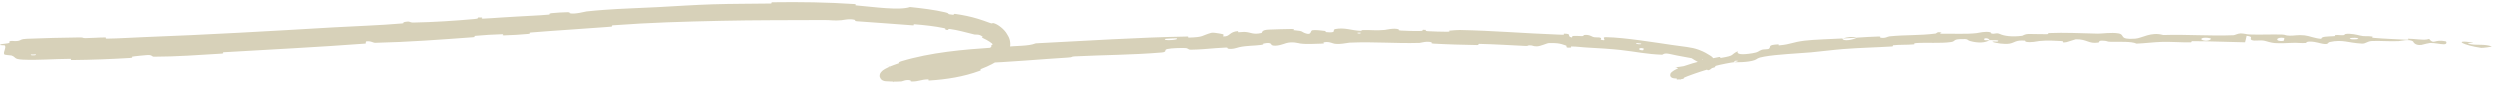 <?xml version="1.0" encoding="utf-8"?>
<svg xmlns="http://www.w3.org/2000/svg" fill="none" height="100%" overflow="visible" preserveAspectRatio="none" style="display: block;" viewBox="0 0 293 10" width="100%">
<path d="M3.149 4.545C5.001 4.463 7.445 4.413 9.309 4.388C9.893 4.38 9.601 4.472 10.009 4.47C10.79 4.465 11.539 4.391 12.308 4.39C12.564 4.39 12.252 4.531 12.521 4.528C14.029 4.51 15.405 4.405 16.914 4.349C24.314 4.073 31.605 3.65 39.095 3.209C41.575 3.063 44.576 2.974 47.126 2.749C47.423 2.722 47.238 2.624 47.294 2.611C48.174 2.411 47.893 2.654 48.48 2.644C50.782 2.603 53.35 2.435 55.565 2.237C56.503 2.153 55.544 2 56.502 2.057C56.568 2.06 56.337 2.194 56.597 2.188C57.187 2.175 58.305 2.076 58.753 2.054C59.627 2.011 59.773 2 60.607 1.942C61.742 1.865 63.081 1.829 64.307 1.716C64.564 1.692 64.215 1.596 64.624 1.546C65.032 1.497 66.127 1.43 66.501 1.432C66.874 1.434 66.722 1.539 66.79 1.556C67.351 1.7 68.586 1.358 68.75 1.34C69.45 1.265 70.131 1.206 70.802 1.156C72.974 0.994 74.937 0.954 77.094 0.836C79.222 0.719 81.477 0.57 83.513 0.506C85.927 0.432 87.968 0.449 90.31 0.412C90.56 0.409 90.266 0.27 90.571 0.265C93.784 0.219 96.979 0.264 100.172 0.478C100.496 0.5 100.074 0.609 100.396 0.638C102.355 0.807 105.428 1.252 106.638 0.824C107.966 0.959 109.575 1.158 110.741 1.438C111.51 1.623 110.733 1.64 111.684 1.732C111.898 1.755 111.644 1.592 111.96 1.635C112.82 1.757 113.736 1.936 114.631 2.213C115.116 2.367 115.594 2.528 116.063 2.707C116.329 2.81 116.303 2.684 116.386 2.701C116.964 2.81 117.738 3.494 117.993 3.954C118.053 4.047 118.094 4.124 118.122 4.172C118.432 4.648 118.503 5.381 118.242 5.869C118 6.359 117.646 6.642 117.313 6.877C116.617 7.354 115.891 7.732 115.05 8.054C114.677 8.194 115.17 8.163 114.809 8.3C112.929 8.993 110.906 9.307 109.008 9.427C108.586 9.452 108.962 9.295 108.76 9.301C107.871 9.319 107.69 9.559 106.835 9.55C106.657 9.547 106.753 9.439 106.72 9.429C106.203 9.271 105.766 9.533 105.635 9.541C104.989 9.584 104.424 9.56 103.903 9.524C103.784 9.512 103.678 9.53 103.43 9.409C103.309 9.364 103.077 9.087 103.11 8.852C103.127 8.637 103.2 8.554 103.246 8.484C103.441 8.242 103.592 8.172 103.754 8.071C104.072 7.889 104.391 7.757 104.741 7.629C104.928 7.562 105.129 7.491 105.348 7.413C105.536 7.347 105.078 7.355 105.592 7.187C109.107 6.126 112.894 5.809 116.425 5.572C116.979 5.538 116.593 5.672 116.629 5.681C117.207 5.821 117.545 5.537 117.725 5.512C119.126 5.326 120.464 5.446 121.397 5.079C127.376 4.781 133.316 4.385 139.232 4.279C139.308 4.277 139.18 4.411 139.332 4.407C141.139 4.355 140.775 4.183 141.955 3.851C142.05 3.824 142.21 3.828 142.384 3.846C142.755 3.883 143.207 3.984 143.264 3.995C143.568 4.049 143.273 4.259 143.374 4.267C144.195 4.324 144.027 3.715 145.128 3.643C145.163 3.642 145.025 3.765 145.119 3.77C145.407 3.787 145.7 3.724 145.979 3.748C146.627 3.802 146.877 4.088 147.852 3.867C147.975 3.838 147.774 3.495 148.758 3.469C149.155 3.457 150.9 3.388 151.387 3.398C151.877 3.406 151.545 3.529 151.58 3.533C152.9 3.646 152.4 3.722 153.066 3.927C153.73 4.132 153.534 3.611 153.801 3.546C154.069 3.482 155.036 3.587 155.273 3.627C155.511 3.666 155.217 3.743 155.428 3.764C156.826 3.902 156.036 3.494 156.496 3.405C157.581 3.194 158.428 3.578 159.42 3.613C159.689 3.622 159.469 3.534 159.708 3.525C160.656 3.491 161.226 3.613 162.303 3.506C162.479 3.488 163.353 3.258 163.916 3.435C163.995 3.46 163.767 3.555 164.171 3.581C164.774 3.618 165.861 3.651 166.508 3.628C166.987 3.611 166.441 3.443 167.043 3.501C167.311 3.528 166.813 3.614 167.316 3.655C167.814 3.696 169.094 3.715 169.581 3.722C170.067 3.729 169.803 3.602 169.843 3.595C170.082 3.553 171.014 3.515 171.098 3.517C175.055 3.597 178.719 3.91 182.542 4.051C182.736 4.058 182.929 4.065 183.122 4.072C183.441 4.084 183.236 3.945 183.284 3.945C184.375 3.952 183.5 4.244 184.25 4.402C184.156 4.136 184.601 4.209 185.368 4.233C185.738 4.245 185.544 4.13 185.579 4.122C186.136 4.008 186.502 4.235 186.598 4.283C186.948 4.459 187.356 4.316 187.593 4.436C187.831 4.555 187.253 4.652 187.985 4.713C188.197 4.638 187.675 4.348 188.235 4.358C190.35 4.383 194.238 5.021 195.912 5.262C196.712 5.373 197.248 5.445 197.7 5.506C198.211 5.578 198.612 5.658 199.118 5.84C199.804 6.098 200.093 6.306 200.29 6.422C200.482 6.55 200.589 6.574 200.783 6.805C200.888 6.929 201.038 7.295 200.854 7.67C200.639 8.073 200.436 8.145 200.319 8.203C200.196 8.249 200.13 8.227 200.09 8.186C200.011 8.103 200.023 7.937 199.929 7.938C199.751 7.935 199.647 8.097 199.448 8.128C199.254 8.154 199.603 7.937 199.189 8.087C199.174 8.092 199.159 8.098 199.143 8.104C198.707 8.283 197.625 8.718 197.485 8.833C197.177 9.093 197.82 9.26 196.521 9.324C196.444 9.323 196.686 9.197 196.394 9.195C196.319 9.193 196.244 9.188 196.158 9.174C196.102 9.164 196.048 9.153 195.977 9.123C195.914 9.094 195.786 9.029 195.749 8.858C195.739 8.534 195.881 8.512 195.947 8.429C196.102 8.297 196.257 8.214 196.411 8.134C196.721 7.978 197.038 7.856 197.358 7.745C198.698 7.287 200.094 6.94 201.461 6.686C201.75 6.633 201.522 6.817 201.689 6.788C203.423 6.506 202.757 6.426 203.666 6.005C203.513 6.364 204.07 6.453 205.379 6.243C206.172 6.119 206.008 6.002 206.509 5.827C206.661 5.774 207.232 5.791 207.325 5.711C207.63 5.451 207.071 5.277 208.447 5.195C208.508 5.192 208.332 5.334 208.54 5.315C209.884 5.196 210.017 4.952 211.467 4.77C212.603 4.628 214.64 4.583 215.938 4.507C215.94 4.871 217.154 4.696 217.635 4.412C218.475 4.364 219.388 4.291 220.2 4.278C220.48 4.274 220.303 4.39 220.339 4.399C220.895 4.545 221.242 4.282 221.423 4.263C223.396 4.064 224.996 4.179 226.879 3.929C226.949 3.92 227.033 3.664 227.555 3.83C227.587 3.842 226.968 3.978 227.855 3.957C228.306 3.946 228.989 3.962 229.683 3.961C230.329 3.966 231.043 3.954 231.631 3.887C231.921 3.854 232.674 3.635 233.285 3.786C233.364 3.807 233.278 3.881 233.394 3.919C233.767 4.042 233.967 3.784 234.413 3.994C234.869 4.205 235.768 4.356 237.017 4.193C237.056 4.188 237.344 3.982 237.733 3.982C238.357 3.981 239.241 4.015 239.889 4.009C240.2 4.006 240 3.882 240.054 3.879C242.145 3.794 243.635 3.899 245.874 3.943C246.286 3.951 247.465 3.778 248.261 3.913C249.134 4.062 248.237 4.678 250.242 4.533C251.051 4.476 252.078 3.694 253.531 4.106C256.352 4.016 258.958 4.242 261.788 4.128C261.916 4.123 262.321 3.908 262.619 3.915C263.061 3.924 263.301 4.029 263.621 4.04C264.951 4.086 266.168 4.016 267.446 4.049C267.935 4.062 267.764 4.164 268.342 4.18C268.91 4.195 269.315 4.063 270.094 4.144C270.672 4.206 271.283 4.502 272.057 4.552C272.087 4.272 272.641 4.289 273.598 4.237C273.781 4.227 273.587 4.125 273.674 4.115C274.019 4.073 274.361 4.162 274.7 4.116C274.783 4.105 274.789 4.009 274.856 3.995C275.419 3.868 276.372 4.11 276.527 4.152C277.124 4.312 277.441 4.197 277.908 4.269C278.375 4.34 277.674 4.387 278.217 4.439C279.375 4.548 280.838 4.589 281.993 4.655C282.478 4.681 282.154 4.536 282.224 4.537C283.021 4.552 283.89 4.706 284.418 4.627C284.516 4.614 284.607 4.594 284.689 4.565C285.284 5.289 285.272 4.556 286.626 4.843C286.732 4.866 286.833 5.191 286.416 5.189C285.999 5.187 285.384 5.022 284.803 5.034C284.744 5.035 284.564 5.074 284.368 5.119C284.14 5.185 283.839 5.262 283.772 5.267C282.967 5.346 282.83 4.876 282.805 4.848C282.34 4.543 281.361 4.809 281.102 4.82C279.962 4.867 278.97 4.766 278.012 4.805C277.391 4.831 277.293 5.133 276.813 5.109C275.175 5.031 274.594 4.591 273.055 4.925C272.724 4.996 273.03 5.335 271.859 5.049C271.79 5.031 270.896 4.773 270.39 4.915C270.326 4.933 270.326 5.03 270.242 5.036C269.682 5.079 269.293 4.995 268.678 5.021C268.072 5.048 267.308 5.091 266.615 5.048C266.194 5.022 265.649 4.834 265.444 4.787C264.866 4.651 264.258 4.853 263.901 4.694C263.542 4.534 264.251 4.307 263.304 4.196C263.266 4.447 263.183 4.705 263.125 4.958C261.066 4.926 259.04 4.826 256.968 4.824C256.712 4.824 256.973 4.961 256.698 4.965C255.539 4.979 254.526 4.877 253.322 4.911C252.391 4.938 251.37 5.079 250.396 5.113C249.802 4.824 248.355 4.921 247.307 4.895C246.94 4.887 246.965 4.809 246.703 4.785C245.714 4.693 246.178 4.948 245.907 4.988C244.75 5.162 244.645 4.585 243.279 4.605C243.208 4.606 242.322 4.917 242.2 4.937C241.424 5.066 242.07 4.831 241.585 4.811C240.707 4.775 240.077 4.705 239.047 4.804C238.749 4.833 238.011 5.031 237.427 4.889C237.35 4.87 237.391 4.768 237.329 4.763C236.206 4.676 236.168 4.996 235.531 5.112C234.903 5.228 233.882 5.022 233.686 4.961C233.158 4.804 234.088 4.885 234.118 4.868C234.454 4.671 233.724 4.715 233.179 4.707C233.092 4.395 232.31 4.427 232.598 4.701C232.63 4.731 233.066 4.695 233.179 4.707C232.682 5.022 231.852 5.075 230.893 4.807C230.469 4.686 230.82 4.529 229.699 4.59C229.652 4.594 229.598 4.597 229.541 4.602C228.942 4.646 229.164 4.855 228.644 4.93C227.426 5.103 225.824 4.961 224.565 5.048C224.111 5.079 224.559 5.178 224.249 5.203C223.421 5.272 222.681 5.219 221.857 5.308C221.782 5.317 221.973 5.43 221.713 5.446C219.75 5.566 218.045 5.594 216 5.75C215.014 5.824 213.257 6.046 212.239 6.136C210.471 6.286 208.286 6.368 206.794 6.631C205.818 6.804 206.06 6.894 205.652 7.043C204.877 7.327 203.417 7.297 203.216 7.293C203.208 7.292 204.04 7.106 203.581 7.128C203.297 7.047 203.225 7.291 203.216 7.293C203.091 7.282 201.428 7.602 201.115 7.709C200.944 7.763 201.069 7.853 200.98 7.879C199.893 8.197 198.82 8.534 197.795 8.926C197.52 9.032 197.249 9.15 197.032 9.268C196.93 9.321 196.82 9.399 196.832 9.391C196.838 9.384 196.853 9.375 196.901 9.308C196.931 9.238 197.098 9.113 197.042 8.62C197.004 8.382 196.856 8.169 196.74 8.069C196.627 7.968 196.546 7.932 196.488 7.907C196.382 7.864 196.353 7.867 196.337 7.863C196.324 7.869 196.58 7.864 196.767 7.84C196.969 7.816 197.184 7.782 197.399 7.742C197.436 7.736 197.408 7.876 197.495 7.861C198.049 7.765 198.508 7.608 198.881 7.426C199.106 7.316 199.305 7.191 199.441 7.07C199.507 7.012 199.556 6.951 199.558 6.928C199.567 6.905 199.48 6.93 199.43 7.156C199.397 7.313 199.446 7.485 199.478 7.548C199.497 7.599 199.226 7.373 198.989 7.254C198.743 7.115 198.486 6.977 198.259 6.821C198.047 6.78 197.805 6.734 197.546 6.691C196.873 6.579 196.148 6.423 195.674 6.32C195 6.174 194.872 6.416 194.813 6.414C192.923 6.344 191.862 6.074 189.921 5.856C188.999 5.75 187.164 5.625 186.162 5.581C185.37 5.544 184.897 5.453 184.166 5.446C184.067 5.445 184.16 5.564 184.13 5.567C183.31 5.655 183.715 5.401 183.551 5.341C183.183 5.21 182.901 5.116 182.493 5.072C182.241 5.044 181.939 5.035 181.528 5.049C181.286 5.058 180.564 5.426 180.123 5.431C179.552 5.436 179.774 5.302 179.168 5.312C179.117 5.313 179.125 5.402 178.757 5.383C177.04 5.299 175.166 5.184 173.378 5.143C173.133 5.137 173.443 5.286 173.089 5.28C171.435 5.25 169.621 5.205 168.011 5.112C167.615 5.089 167.865 4.995 167.78 4.964C167.256 4.779 166.498 5.024 166.376 5.028C163.424 5.113 161.166 4.869 158.159 4.999C157.995 5.006 156.739 5.292 156.175 5.064C156.138 5.049 155.576 4.815 155.088 4.988C155.058 4.999 155.405 5.117 154.802 5.115C154.197 5.112 153.229 5.215 152.394 5.101C152.134 5.065 151.498 4.841 150.727 5.059C150.671 5.073 149.488 5.549 149.039 5.269C148.968 5.223 149.026 4.902 148.102 5.106C147.924 5.146 148.252 5.201 147.783 5.267C147.068 5.369 146.116 5.335 145.237 5.532C145.086 5.566 144.444 5.823 143.912 5.699C143.829 5.68 143.975 5.563 143.7 5.572C143.314 5.584 142.921 5.609 142.537 5.641C141.581 5.718 140.574 5.812 139.623 5.823C139.136 5.83 139.369 5.643 138.871 5.63C138.366 5.616 137.362 5.633 136.835 5.741C136.32 5.848 136.905 6.088 136.124 6.154C132.719 6.439 129.341 6.439 125.95 6.607C125.448 6.632 125.87 6.705 125.13 6.749C122.398 6.907 117.71 7.327 115.35 7.366C113.46 7.393 115.801 7.024 114.365 7.106C113.659 7.149 112.958 7.552 112.789 7.583C111.18 7.885 110.039 7.911 108.622 8.227C108.333 8.293 108.642 8.362 108.399 8.418C107.552 8.612 106.67 8.766 105.934 9.016C105.594 9.135 105.688 9.206 105.404 9.304C105.399 9.306 105.394 9.308 105.389 9.309C105.153 9.393 104.921 9.497 104.765 9.582C104.699 9.603 104.603 9.717 104.751 9.515C104.787 9.439 104.894 9.353 104.933 8.936C104.948 8.734 104.882 8.413 104.723 8.188C104.573 7.969 104.407 7.862 104.295 7.802C103.889 7.627 103.919 7.713 103.901 7.703C104.048 7.717 104.202 7.733 104.36 7.75C104.438 7.758 103.928 7.881 104.551 7.885C105.545 7.891 106.783 7.952 107.906 7.778C108.238 7.725 108.234 7.505 108.962 7.592C109.114 7.607 108.954 7.901 109.758 7.572C109.9 7.522 111.222 7.017 111.912 7.067C112.096 7.083 112.591 7.198 112.963 7.063C113.012 7.044 112.777 6.983 113.086 6.887C114.166 6.549 115.271 6.139 116.133 5.528C116.341 5.378 116.011 5.473 116.213 5.304C116.226 5.292 116.241 5.279 116.259 5.265C116.429 5.139 116.486 4.994 116.438 5.103C116.42 5.154 116.423 5.258 116.439 5.295C116.453 5.336 116.455 5.315 116.418 5.267C116.252 5.036 115.765 4.729 115.28 4.505C114.888 4.324 115.202 4.344 115.178 4.322C114.764 3.956 114.365 4.086 114.193 4.043C114.144 4.03 114.094 4.018 114.045 4.005C113.125 3.786 112.3 3.533 111.298 3.395C110.999 3.355 111.191 3.505 111.131 3.506C110.532 3.517 111.003 3.376 110.624 3.296C109.565 3.073 108.358 2.945 107.262 2.855C106.851 2.822 107.301 3.001 106.931 2.97C104.806 2.798 102.55 2.652 100.45 2.495C100.052 2.465 100.307 2.37 100.224 2.343C99.639 2.152 98.823 2.356 98.618 2.372C97.736 2.447 97.405 2.347 96.624 2.35C92.829 2.363 88.176 2.359 84.58 2.439C79.928 2.542 76.289 2.639 71.851 2.966C71.567 2.987 71.863 3.106 71.618 3.126C71.395 3.144 71.171 3.162 70.946 3.179C68.002 3.409 65.144 3.567 62.19 3.813C61.932 3.834 62.313 3.94 61.9 3.979C61.063 4.058 59.956 4.128 59.098 4.146C58.677 4.155 59.231 4.003 58.808 4.014C57.836 4.04 56.749 4.107 55.748 4.198C55.319 4.237 55.975 4.327 55.419 4.367C51.599 4.647 47.848 4.93 43.977 5.017C43.712 5.023 43.469 4.764 42.902 4.855C42.864 4.934 42.873 5.024 42.859 5.106C37.295 5.526 31.799 5.793 26.208 6.124C25.975 6.138 26.386 6.258 25.936 6.286C23.293 6.446 20.732 6.639 18.025 6.645C17.755 6.646 17.894 6.382 17.094 6.465C16.949 6.48 15.77 6.578 15.468 6.649C15.426 6.66 15.653 6.768 15.264 6.792C13.041 6.928 10.704 7.015 8.469 7.035C8.104 7.038 8.487 6.895 8.228 6.896C6.412 6.903 4.435 7.069 2.69 6.99C1.551 6.934 1.941 6.706 1.33 6.498C1.252 6.469 0.519 6.47 0.483 6.344C0.386 6.027 0.733 5.678 0.587 5.341C0.548 5.269 -0.373 5.349 0.172 5.172C0.202 5.161 0.907 5.099 1.074 5.037C1.189 4.994 0.98 4.868 1.214 4.813C1.448 4.757 1.724 4.861 2.127 4.792C2.52 4.722 2.331 4.581 3.149 4.545ZM192.634 5.681C192.015 5.488 191.873 5.923 192.568 5.894C192.601 5.892 192.666 5.691 192.634 5.681ZM259.051 4.49C258.222 4.285 257.646 4.572 258.234 4.729C258.821 4.886 259.303 4.552 259.051 4.49ZM267.706 4.447C266.725 4.276 266.559 4.909 267.616 4.797C267.677 4.791 267.763 4.457 267.706 4.447ZM4.194 6.376C4.184 6.37 3.664 6.378 3.654 6.384C3.382 6.534 4.419 6.518 4.194 6.376ZM276.295 4.473C275.989 4.378 275.108 4.454 275.481 4.571C275.785 4.665 276.673 4.591 276.295 4.473ZM159.447 3.832C159.437 3.825 159.067 3.821 159.075 3.858C159.101 3.98 159.615 3.944 159.447 3.832ZM290.802 5.612C288.672 5.304 287.434 4.622 289.761 4.98C290.182 5.045 288.827 5.027 289.36 5.144C290.333 5.358 291.024 5.117 292.005 5.428C292.18 5.484 290.922 5.63 290.799 5.612C290.8 5.612 290.801 5.612 290.802 5.612ZM192.33 5.104C192.318 5.097 191.809 5.035 191.797 5.039C191.506 5.151 192.529 5.275 192.33 5.104ZM137.872 4.487C137.849 4.476 136.655 4.535 136.619 4.548C136.013 4.817 138.416 4.701 137.872 4.487ZM215.959 4.515C216.507 4.329 217.174 4.263 217.632 4.412C217.076 4.441 216.519 4.481 215.959 4.515Z" fill="#D7D1B9" id="Highlight"/>
</svg>